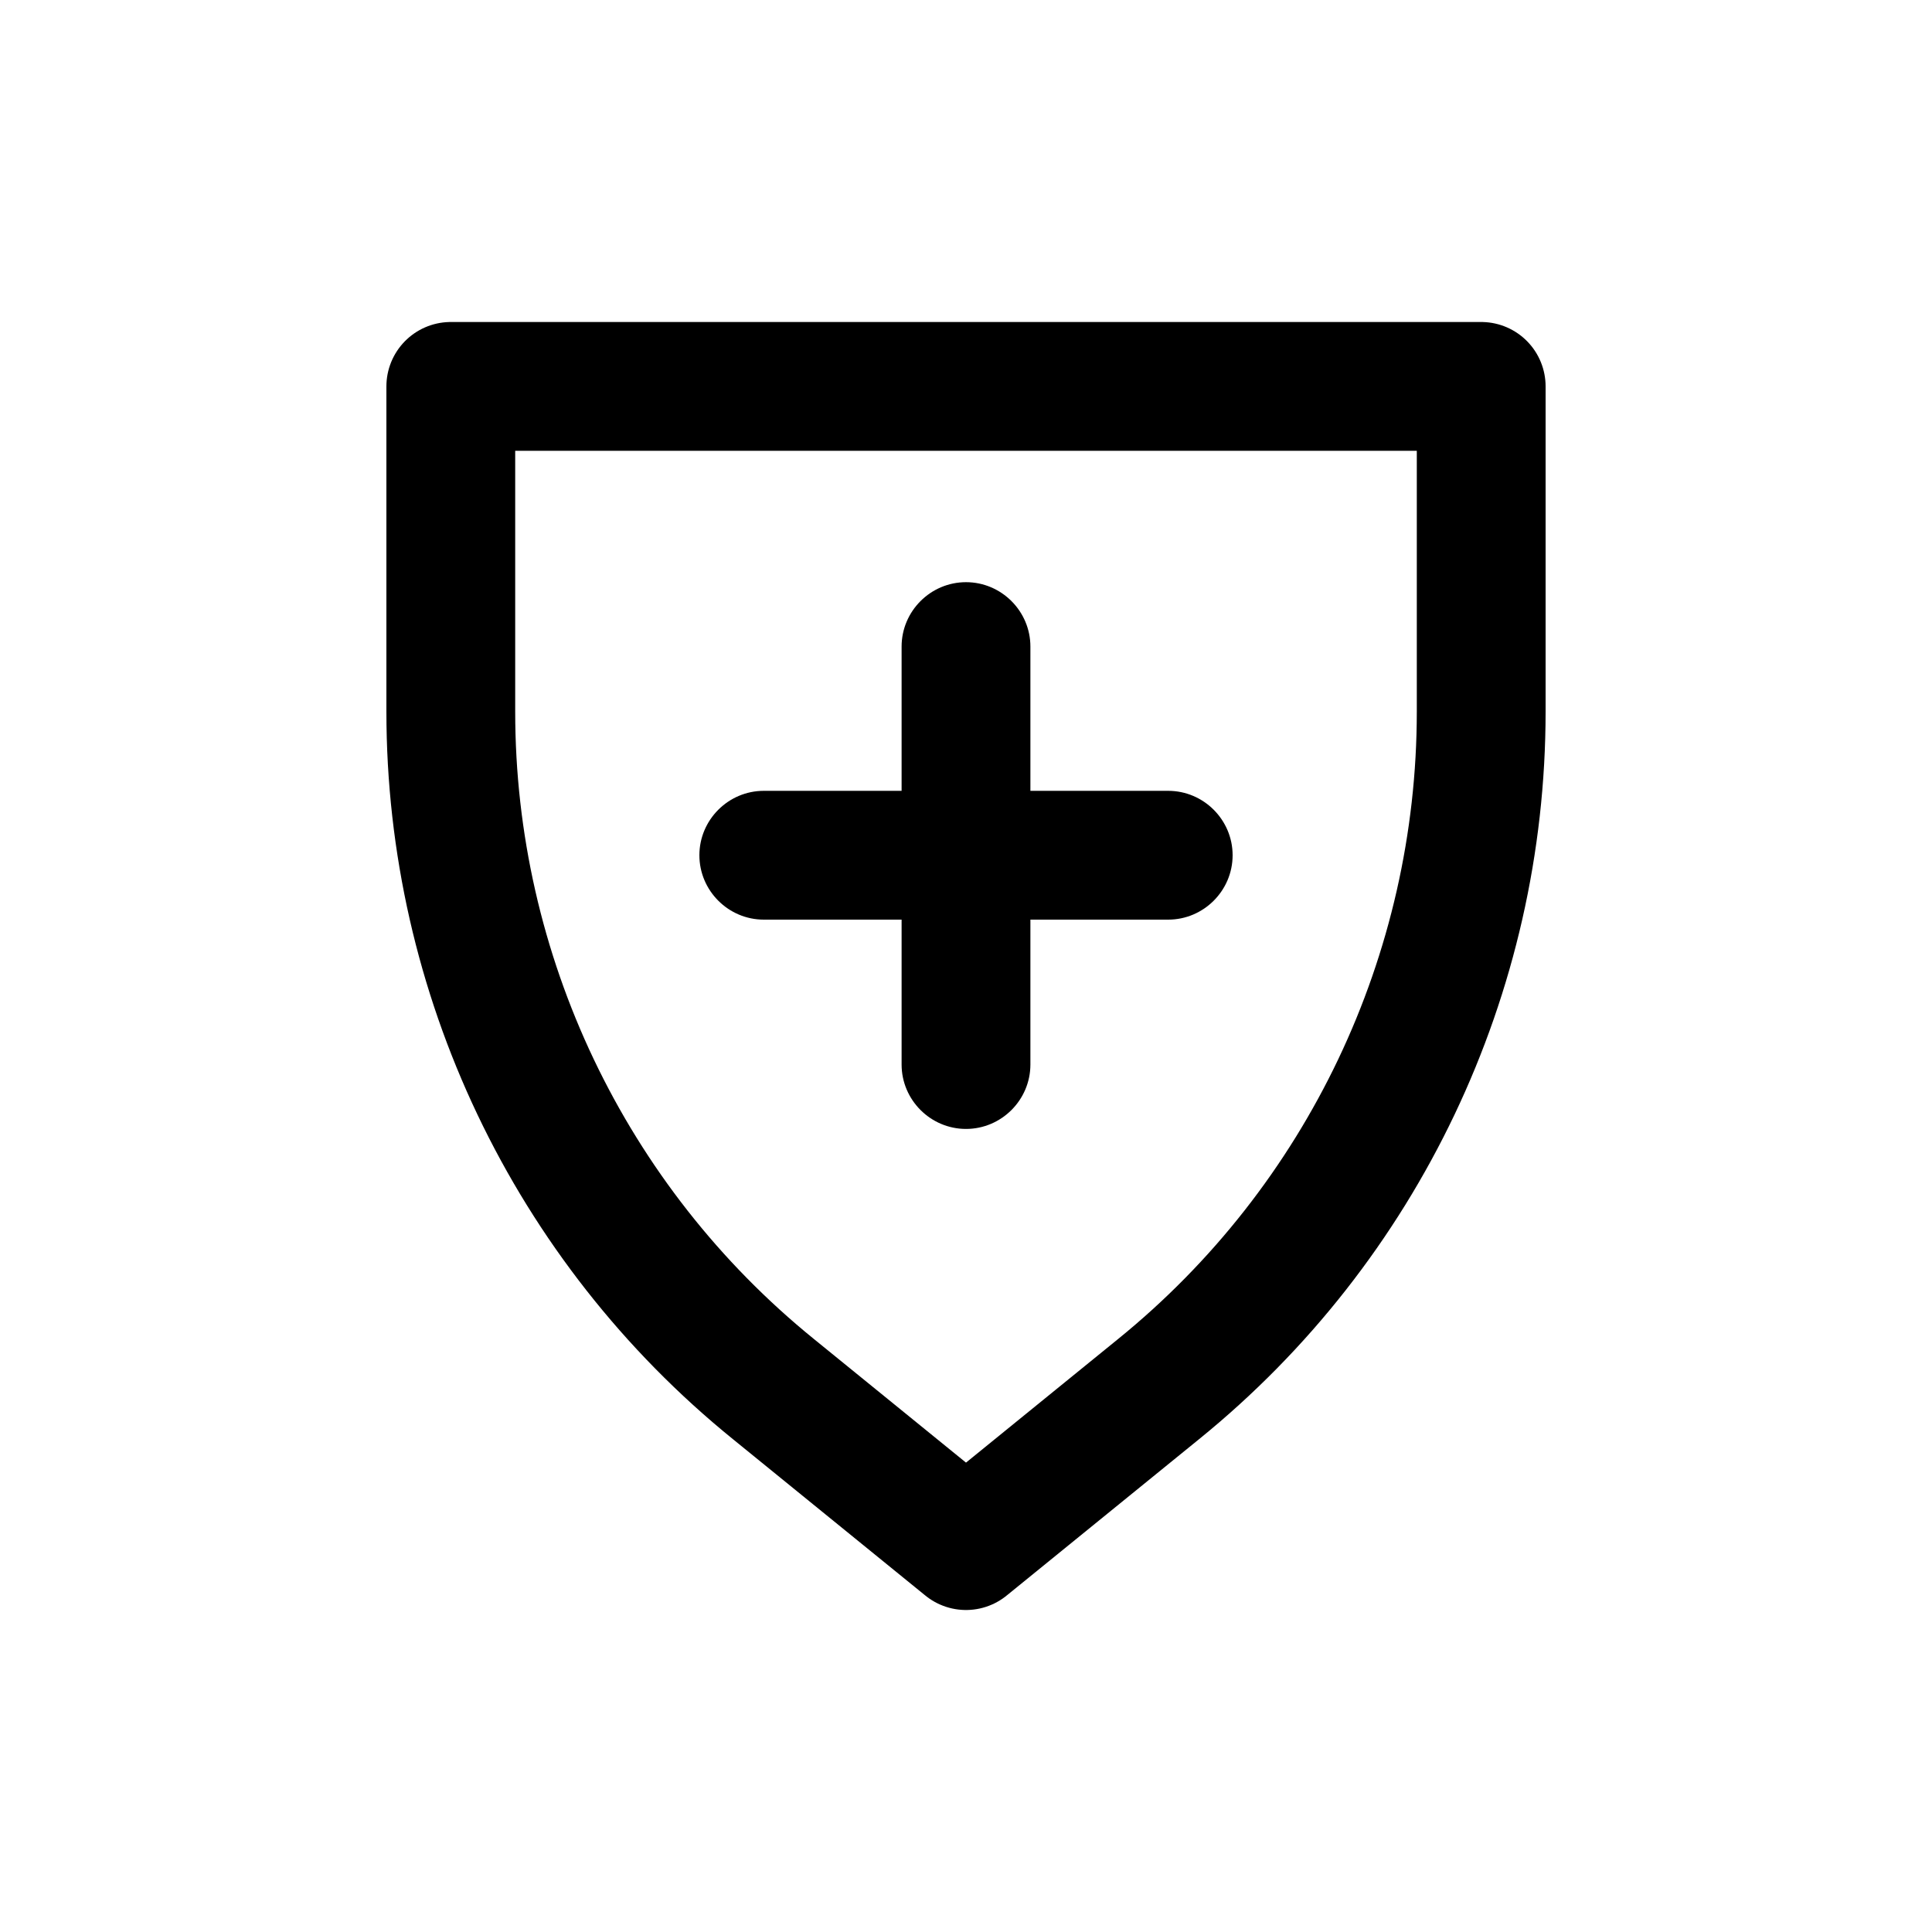 <svg data-name="Vrstva 2" xmlns="http://www.w3.org/2000/svg" viewBox="0 0 30 30"><g data-name="Vrstva 1"><path fill="none" d="M0 0h30v30H0z"/><path d="M7 6v5.05c0 4.08 1.84 7.95 5.01 10.52L15 24l2.99-2.43C21.16 19 23 15.13 23 11.05V6H7z" fill="none" stroke="#000" stroke-linecap="round" stroke-linejoin="round" stroke-width="2"/><path d="M15 17.53c-.55 0-1-.45-1-1v-6.49c0-.55.45-1 1-1s1 .45 1 1v6.49c0 .55-.45 1-1 1z"/><path d="M18.14 14.28h-6.28c-.55 0-1-.45-1-1s.45-1 1-1h6.28c.55 0 1 .45 1 1s-.45 1-1 1z"/></g></svg>